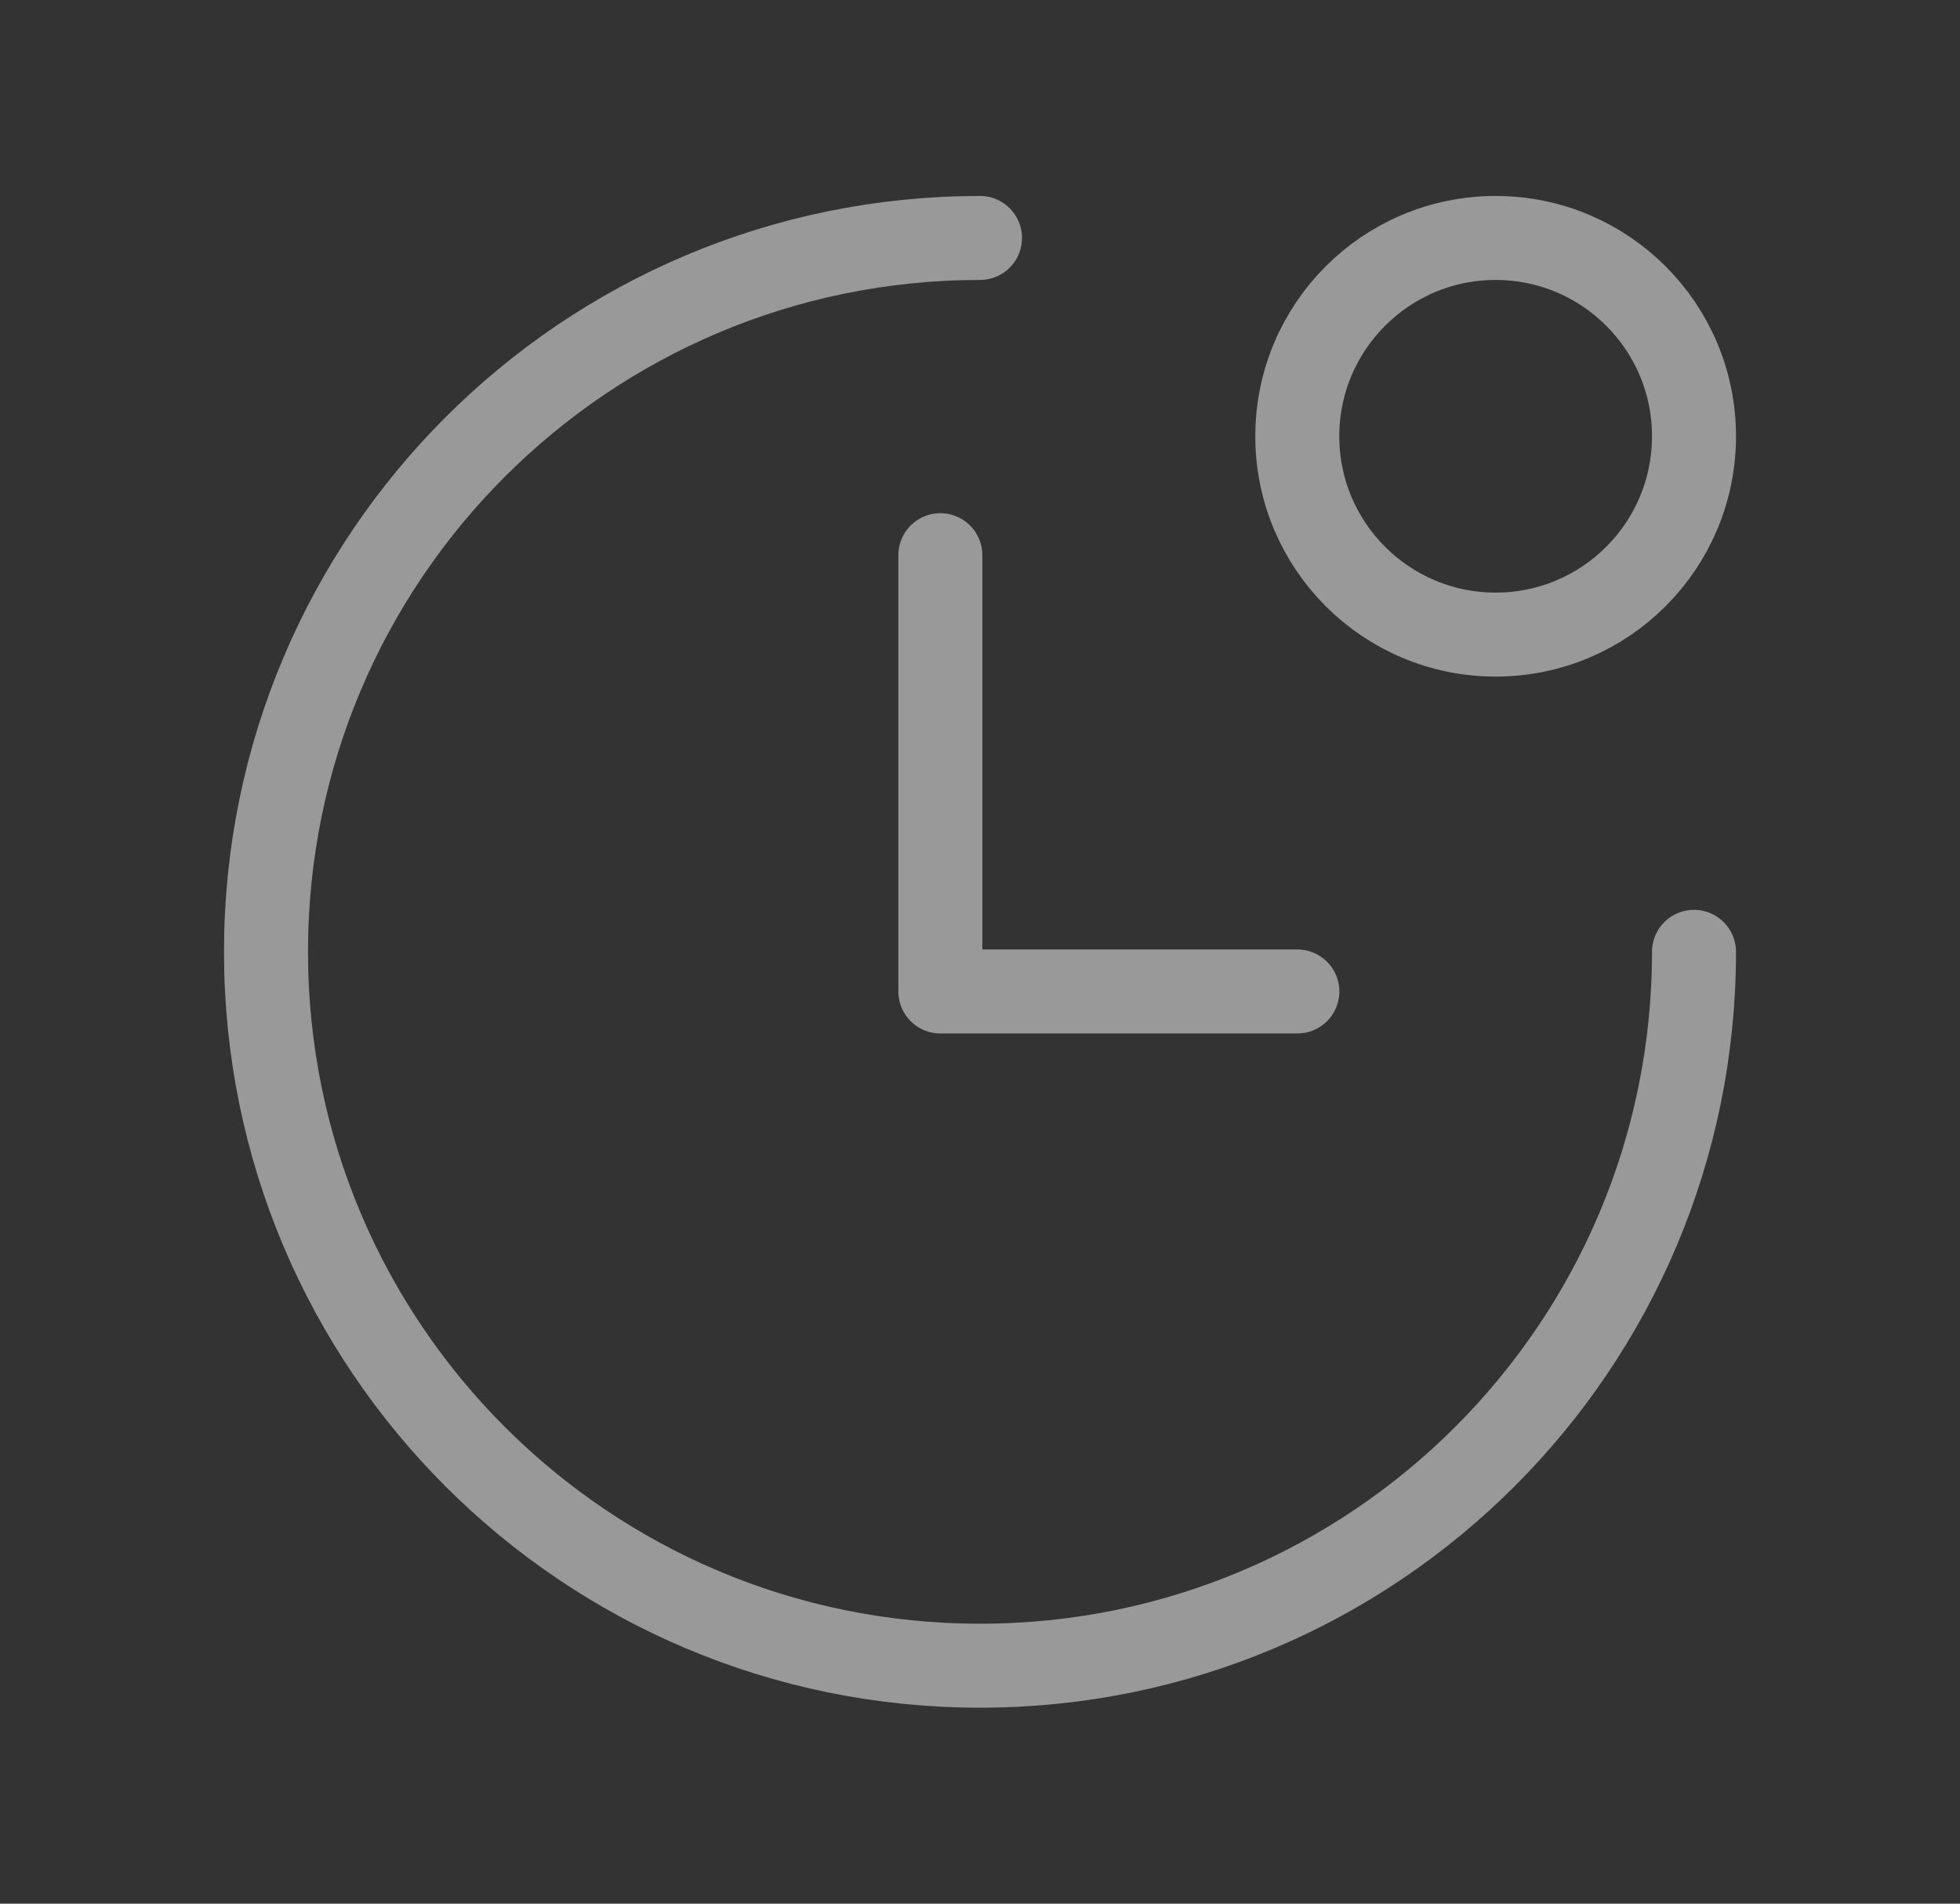 <?xml version="1.0" encoding="UTF-8"?> <svg xmlns="http://www.w3.org/2000/svg" width="35" height="34" viewBox="0 0 35 34" fill="none"><rect x="0" y="0" width="35" height="34" fill="#333333" stroke="none"/><path d="M17.5 4.25C10.458 4.25 4.75 9.958 4.75 17C4.75 24.042 10.458 29.75 17.5 29.75C24.542 29.75 30.25 24.042 30.25 17" stroke="white" stroke-opacity="0.5" stroke-width="1.5" stroke-linecap="round" stroke-linejoin="round"></path><ellipse cx="26.708" cy="7.792" rx="3.542" ry="3.542" stroke="white" stroke-opacity="0.5" stroke-width="1.5" stroke-linecap="round" stroke-linejoin="round"></ellipse><path d="M23.167 17.708H16.792V9.916" stroke="white" stroke-opacity="0.5" stroke-width="1.5" stroke-linecap="round" stroke-linejoin="round"></path></svg> 